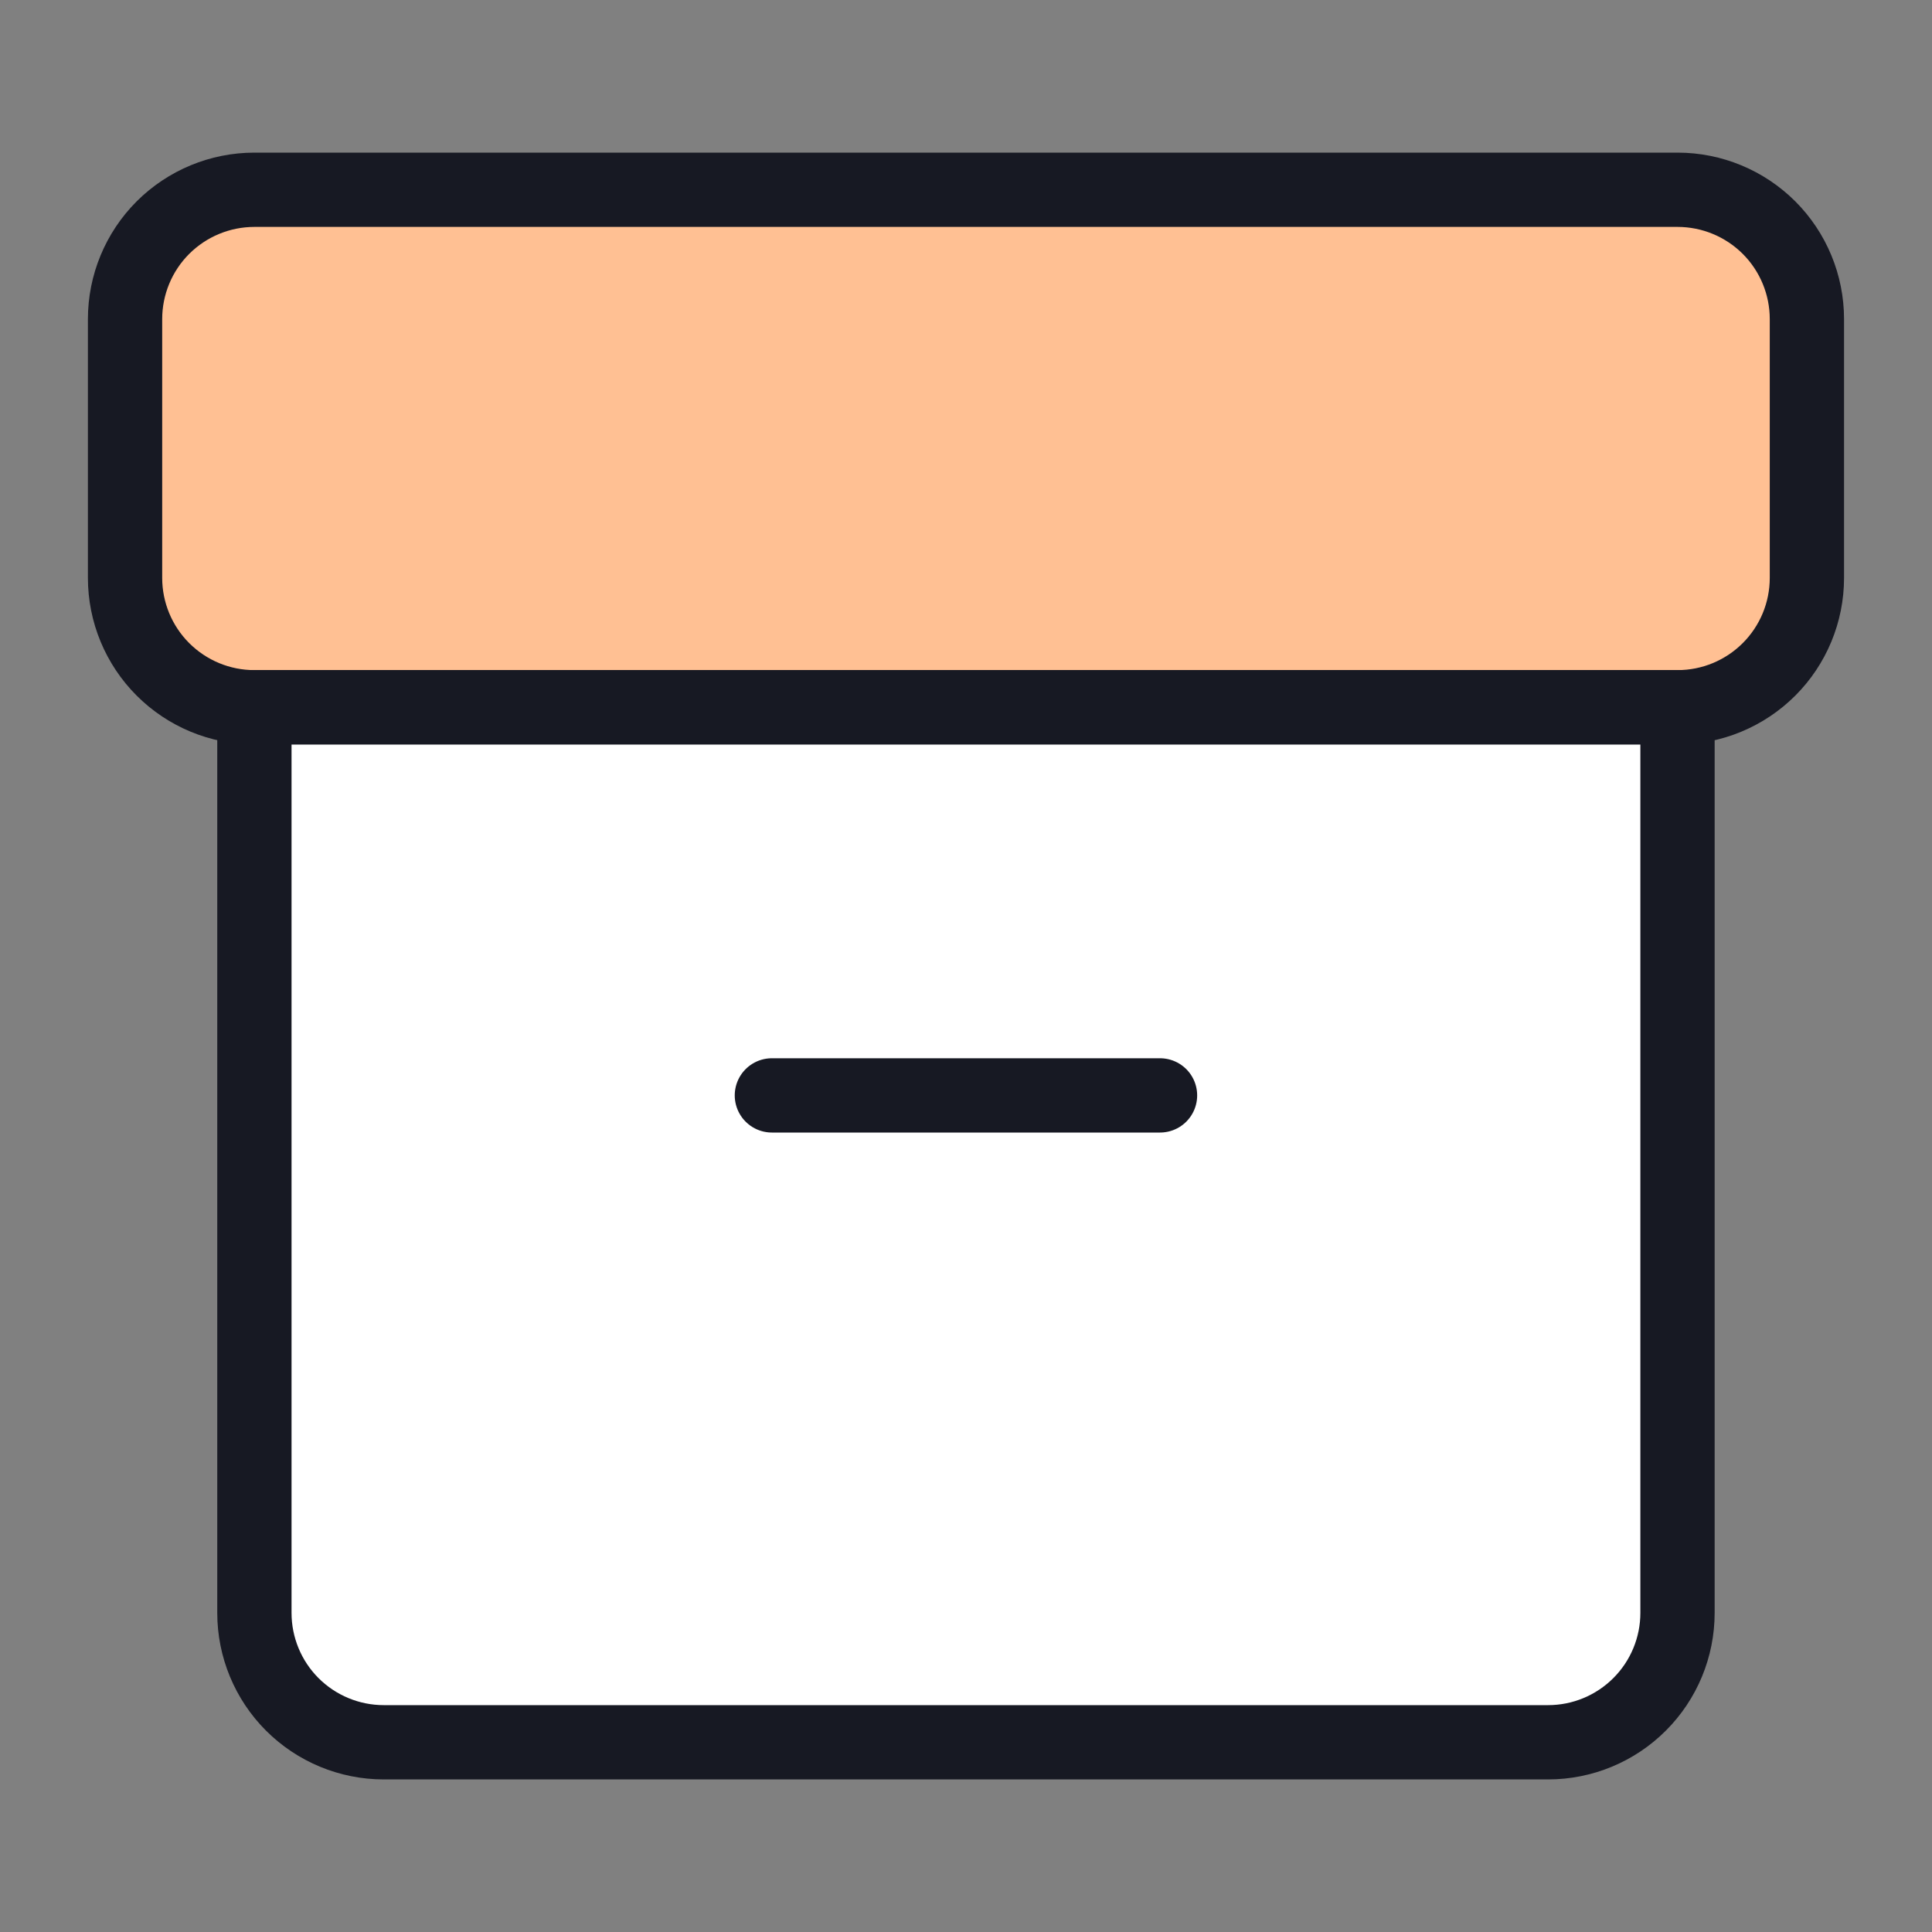 <svg width="40" height="40" viewBox="0 0 40 40" fill="none" xmlns="http://www.w3.org/2000/svg">
<rect x="0" y="0" width="40" height="40" fill="#808080" stroke="none"/>
<path d="M5.267 14.643H34.731V33.393C34.731 34.103 34.449 34.785 33.946 35.287C33.444 35.789 32.763 36.072 32.052 36.072H7.945C7.235 36.072 6.553 35.789 6.051 35.287C5.549 34.785 5.267 34.103 5.267 33.393V14.643Z" fill="white"/>
<path d="M37.41 11.964V6.607C37.41 5.897 37.128 5.215 36.626 4.713C36.123 4.211 35.442 3.929 34.732 3.929H5.267C4.557 3.929 3.876 4.211 3.373 4.713C2.871 5.215 2.589 5.897 2.589 6.607V11.964C2.589 12.675 2.871 13.356 3.373 13.858C3.876 14.361 4.557 14.643 5.267 14.643H34.732C35.442 14.643 36.123 14.361 36.626 13.858C37.128 13.356 37.41 12.675 37.41 11.964Z" fill="#FFC093"/>
<path d="M5.267 14.643H34.731V33.393C34.731 34.103 34.449 34.785 33.946 35.287C33.444 35.789 32.763 36.072 32.052 36.072H7.945C7.235 36.072 6.553 35.789 6.051 35.287C5.549 34.785 5.267 34.103 5.267 33.393V14.643Z" stroke="#171923" stroke-width="1.538" stroke-linecap="round" stroke-linejoin="round"/>
<path d="M37.41 11.964V6.607C37.41 5.897 37.128 5.215 36.626 4.713C36.123 4.211 35.442 3.929 34.732 3.929H5.267C4.557 3.929 3.876 4.211 3.373 4.713C2.871 5.215 2.589 5.897 2.589 6.607V11.964C2.589 12.675 2.871 13.356 3.373 13.858C3.876 14.361 4.557 14.643 5.267 14.643H34.732C35.442 14.643 36.123 14.361 36.626 13.858C37.128 13.356 37.41 12.675 37.41 11.964Z" stroke="#171923" stroke-width="1.538" stroke-linecap="round" stroke-linejoin="round"/>
<path d="M15.981 22.679H24.017" stroke="#171923" stroke-width="1.538" stroke-linecap="round" stroke-linejoin="round"/>
</svg>
